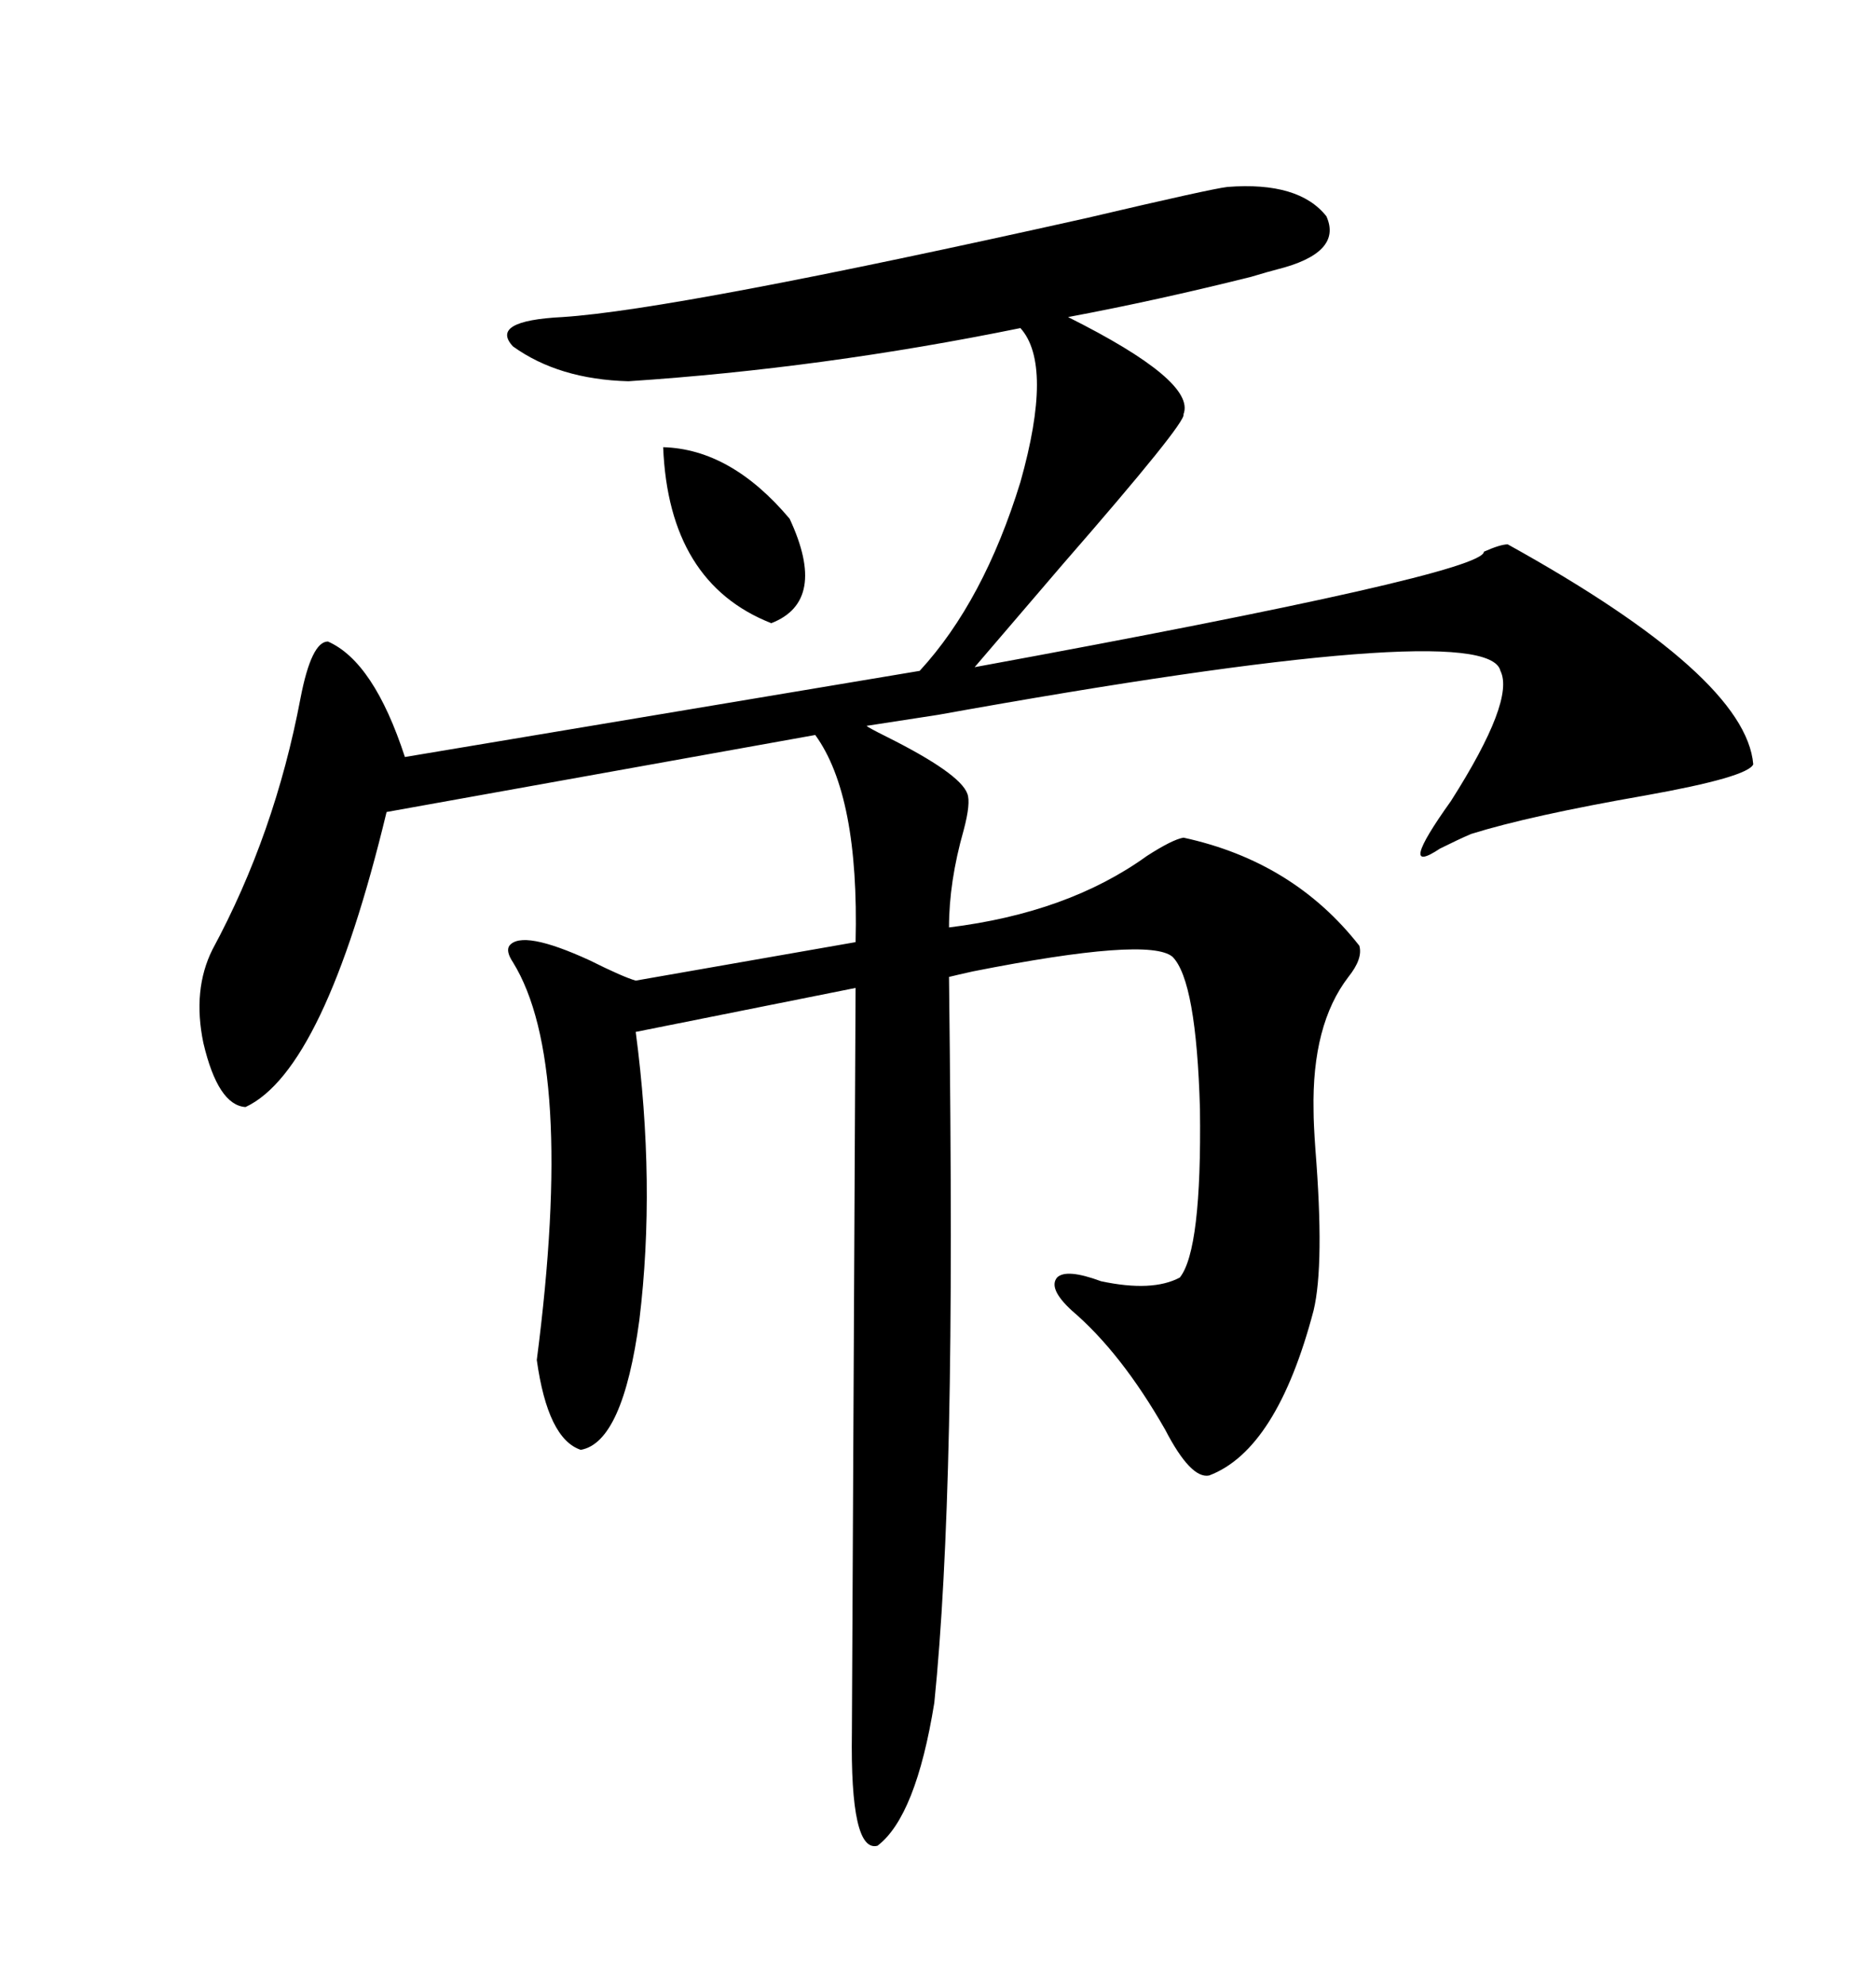 <svg xmlns="http://www.w3.org/2000/svg" xmlns:xlink="http://www.w3.org/1999/xlink" width="300" height="317.285"><path d="M196.29 29.88L196.29 29.88Q207.71 29.00 212.11 34.57L212.11 34.57Q214.75 40.43 204.20 43.07L204.20 43.07Q203.03 43.36 200.10 44.24L200.10 44.24Q184.86 48.05 170.80 50.68L170.80 50.68Q191.31 60.94 189.26 66.21L189.26 66.21Q189.84 67.38 169.92 90.23L169.92 90.23Q161.13 100.49 155.86 106.64L155.86 106.64Q237.30 91.70 237.30 88.18L237.30 88.18Q239.94 87.01 241.11 87.01L241.11 87.01Q279.20 108.11 280.37 122.17L280.37 122.17Q279.49 124.22 263.09 127.15L263.09 127.15Q244.63 130.37 235.25 133.30L235.25 133.30Q233.20 134.18 230.27 135.64L230.27 135.64Q223.24 140.33 232.03 128.03L232.03 128.03Q242.29 111.91 239.94 107.23L239.94 107.23Q237.89 98.44 150 114.26L150 114.26Q142.38 115.43 138.57 116.02L138.57 116.02Q138.87 116.31 141.80 117.77L141.80 117.77Q153.52 123.63 154.69 126.86L154.69 126.86Q155.27 128.32 154.10 132.71L154.10 132.71Q151.76 140.92 151.76 148.24L151.76 148.24Q170.80 145.90 183.40 136.82L183.40 136.82Q187.50 134.18 189.26 133.89L189.26 133.89Q206.84 137.70 217.38 151.17L217.38 151.17Q217.97 153.22 215.63 156.15L215.63 156.15Q209.77 163.77 210.06 177.54L210.06 177.54Q210.06 179.59 210.35 183.69L210.35 183.69Q211.82 202.15 210.06 209.47L210.06 209.47Q204.20 231.74 193.36 235.84L193.36 235.84Q190.43 236.43 186.33 228.52L186.33 228.52Q179.30 216.21 171.39 209.47L171.39 209.47Q167.58 205.96 169.04 204.20L169.04 204.20Q170.51 202.73 176.07 204.79L176.07 204.79Q184.28 206.54 188.67 204.20L188.67 204.20Q192.19 199.80 191.89 177.25L191.89 177.25Q191.31 156.74 187.50 152.93L187.50 152.93Q183.69 149.71 155.57 155.27L155.57 155.27Q152.93 155.86 151.76 156.15L151.76 156.15Q152.05 180.76 152.05 197.46L152.05 197.46Q152.05 214.45 151.76 227.93L151.76 227.93Q151.17 254.88 149.41 272.17L149.41 272.17Q146.48 290.33 140.33 295.02L140.33 295.02Q135.94 296.19 136.23 276.86L136.23 276.86Q136.23 273.63 136.82 157.91L136.82 157.91L101.66 164.94Q104.88 189.26 102.25 210.94L102.25 210.94Q99.61 230.57 92.87 231.74L92.87 231.74Q87.60 229.98 85.84 217.38L85.84 217.38Q91.99 169.92 82.03 153.81L82.03 153.81Q80.86 152.05 81.45 151.17L81.45 151.17Q83.50 148.54 94.34 153.52L94.34 153.52Q99.61 156.15 101.66 156.74L101.66 156.74L136.82 150.59Q137.40 127.15 130.37 117.48L130.37 117.48L61.82 129.79Q51.86 171.09 39.26 176.95L39.26 176.95Q34.86 176.66 32.52 166.70L32.52 166.70Q30.76 158.20 33.98 151.76L33.98 151.76Q43.95 133.30 48.05 111.62L48.05 111.62Q49.80 102.54 52.44 102.54L52.44 102.54Q59.77 105.76 64.75 121.00L64.75 121.00L147.07 107.23Q157.32 96.09 163.18 77.05L163.18 77.05Q168.46 58.30 163.18 52.44L163.18 52.44Q131.54 58.89 100.49 60.94L100.49 60.94Q89.36 60.64 82.03 55.37L82.03 55.37Q78.22 51.27 89.94 50.68L89.94 50.68Q108.11 49.51 173.73 34.86L173.73 34.86Q193.65 30.18 196.29 29.88ZM106.05 71.48L106.05 71.48Q116.89 71.78 126.27 82.91L126.27 82.91Q132.42 96.09 123.34 99.61L123.34 99.61Q106.93 93.16 106.05 71.48Z"/></svg>
